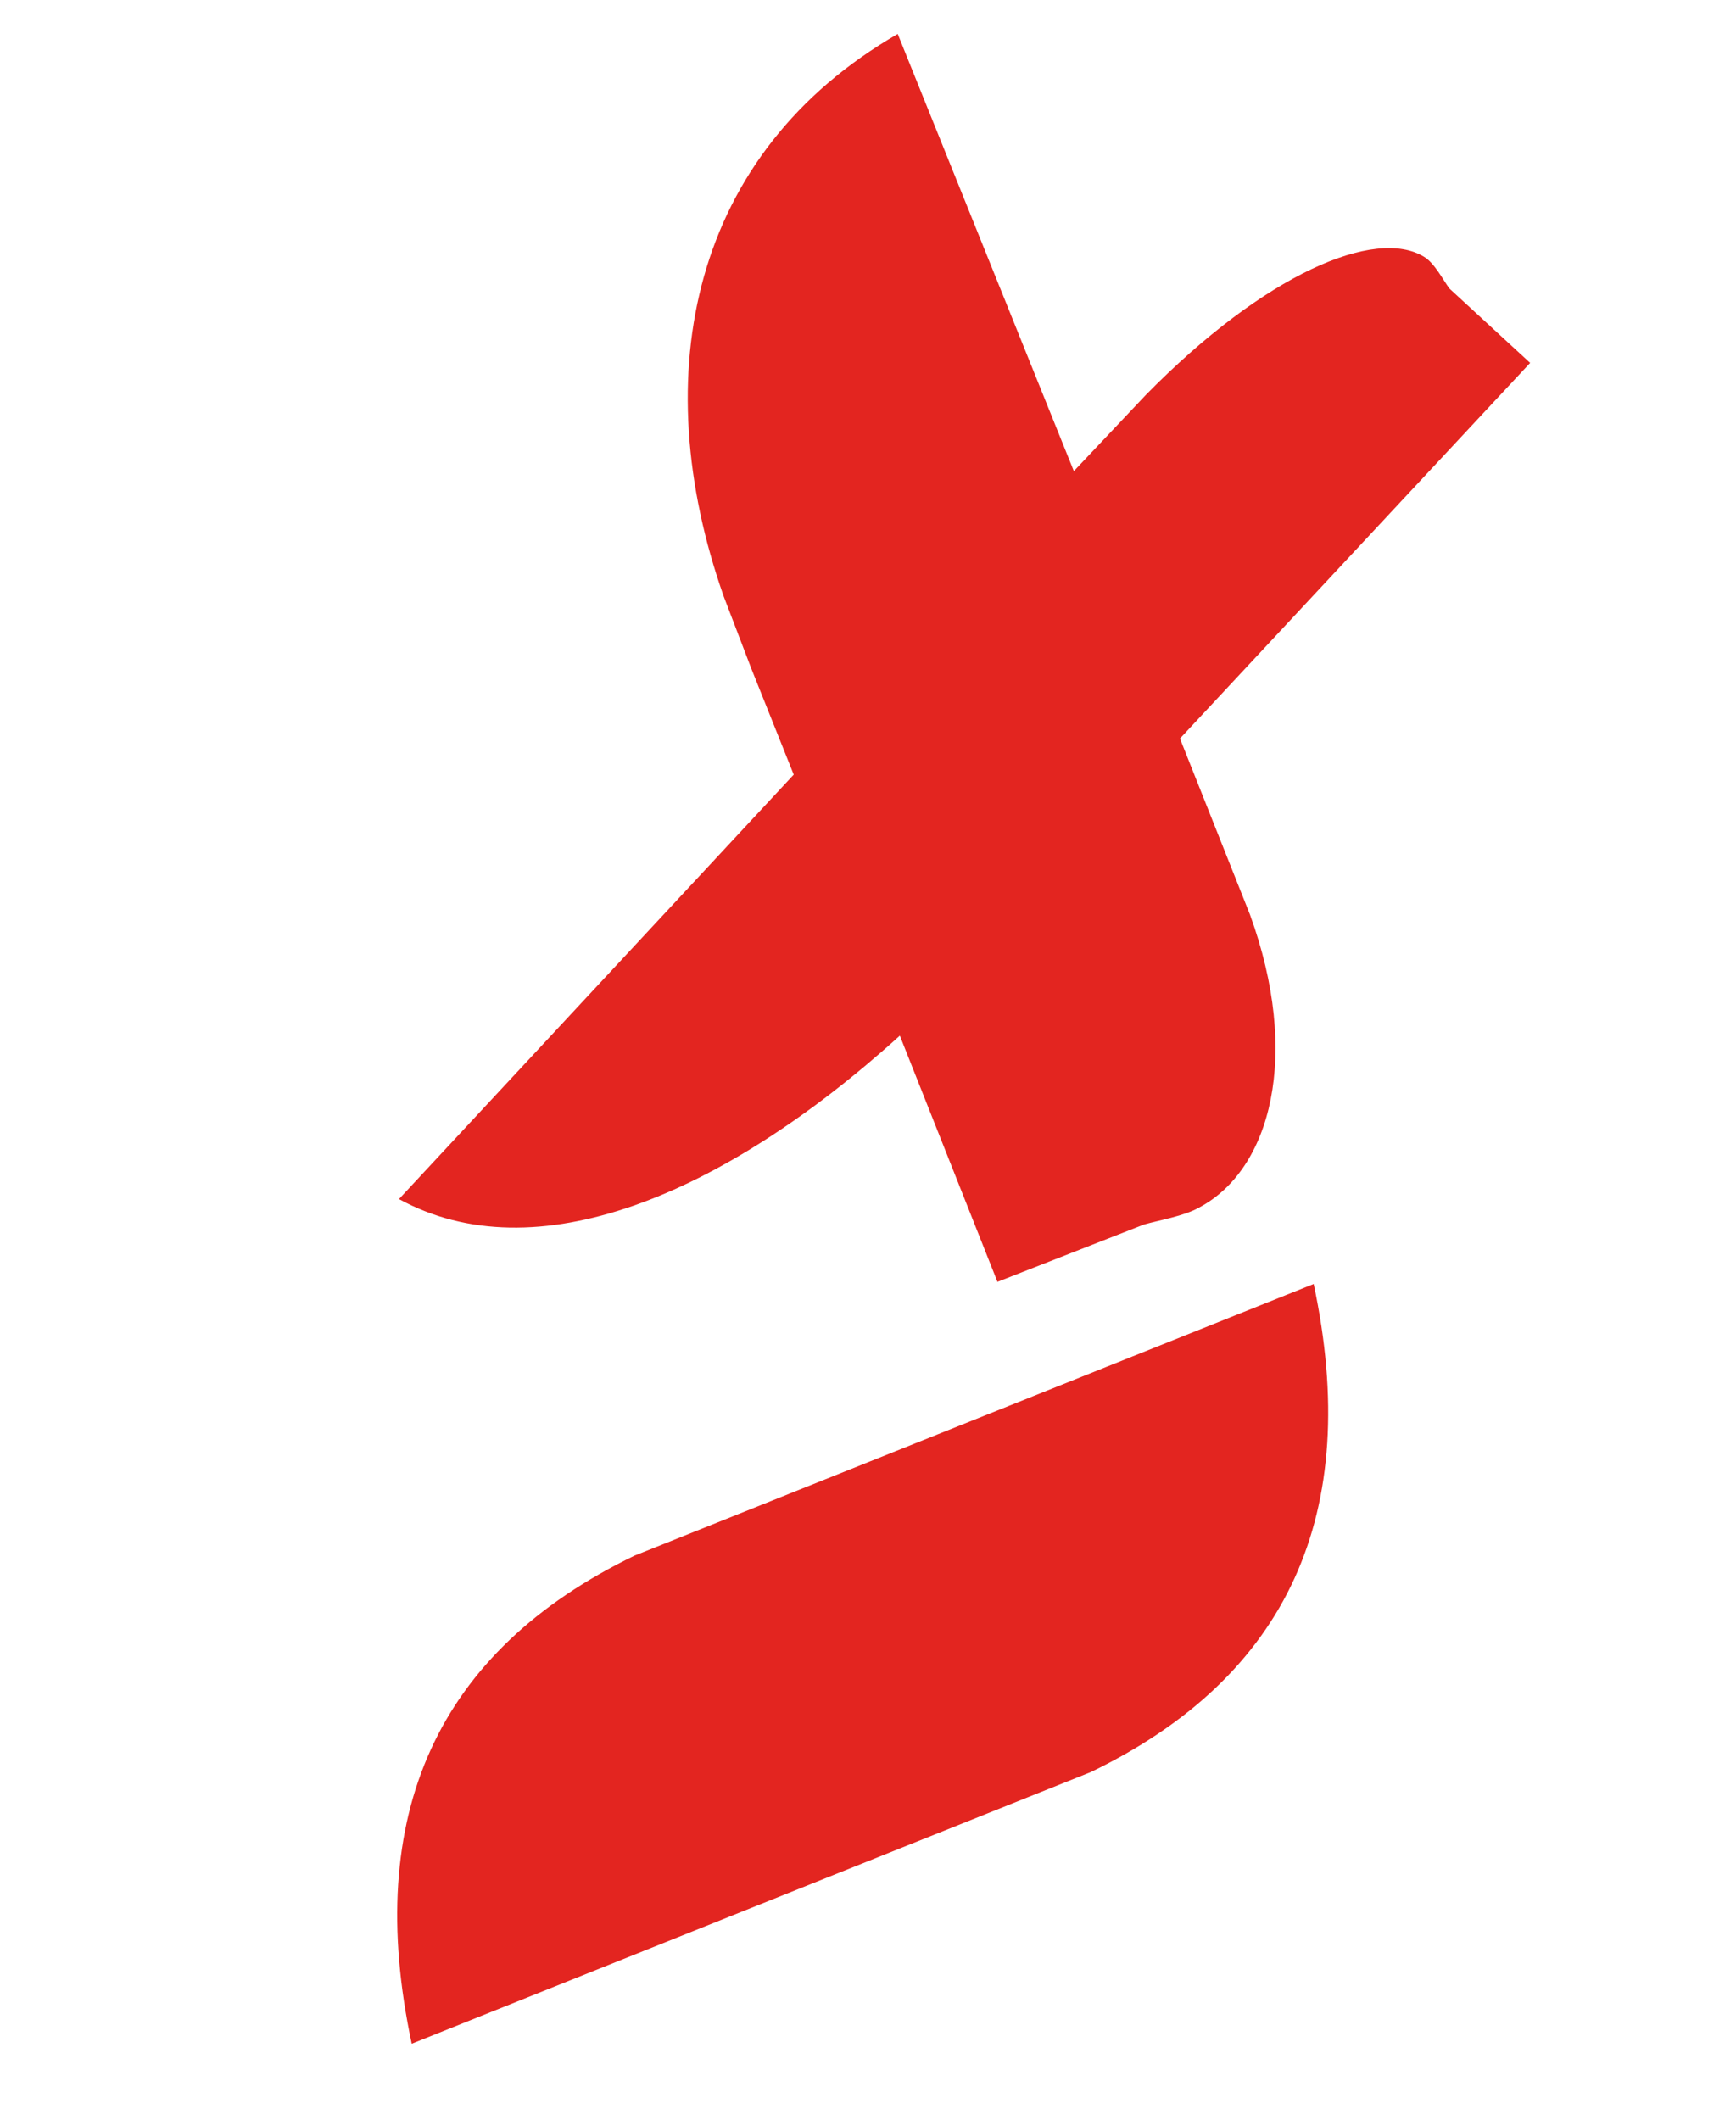 <svg xml:space="preserve" style="enable-background:new 0 0 81.8 99.9;" viewBox="0 0 81.8 99.9" y="0px" x="0px" xmlns:xlink="http://www.w3.org/1999/xlink" xmlns="http://www.w3.org/2000/svg" id="Layer_1" version="1.1">
<style type="text/css">
	.st0{fill-rule:evenodd;clip-rule:evenodd;fill:#E32520;}
</style>
<g>
	<path d="M42.4,48.8L47,60.4l6.9-2.7c0.7-0.2,1.9-0.4,2.6-0.8c3.4-1.8,4.8-7.2,2.4-13.8l-3.3-8.3l16.5-17.7l-3.8-3.5
		c-0.3-0.4-0.7-1.2-1.2-1.5c-2.3-1.4-7.5,0.8-13.1,6.5l-3.4,3.6L42.3,1.6c-9.7,5.6-11.9,16-8.2,26.5l1.3,3.4l2,5l-18.6,20
		C25.2,60,34,56.4,42.4,48.8z" class="st0"></path>
	<path d="M29.9,73.3c-9.3,4.5-12.8,12.2-10.5,23l32-12.8c9.3-4.5,12.8-12.2,10.5-23L29.9,73.3z" class="st0"></path>
</g>
</svg>
